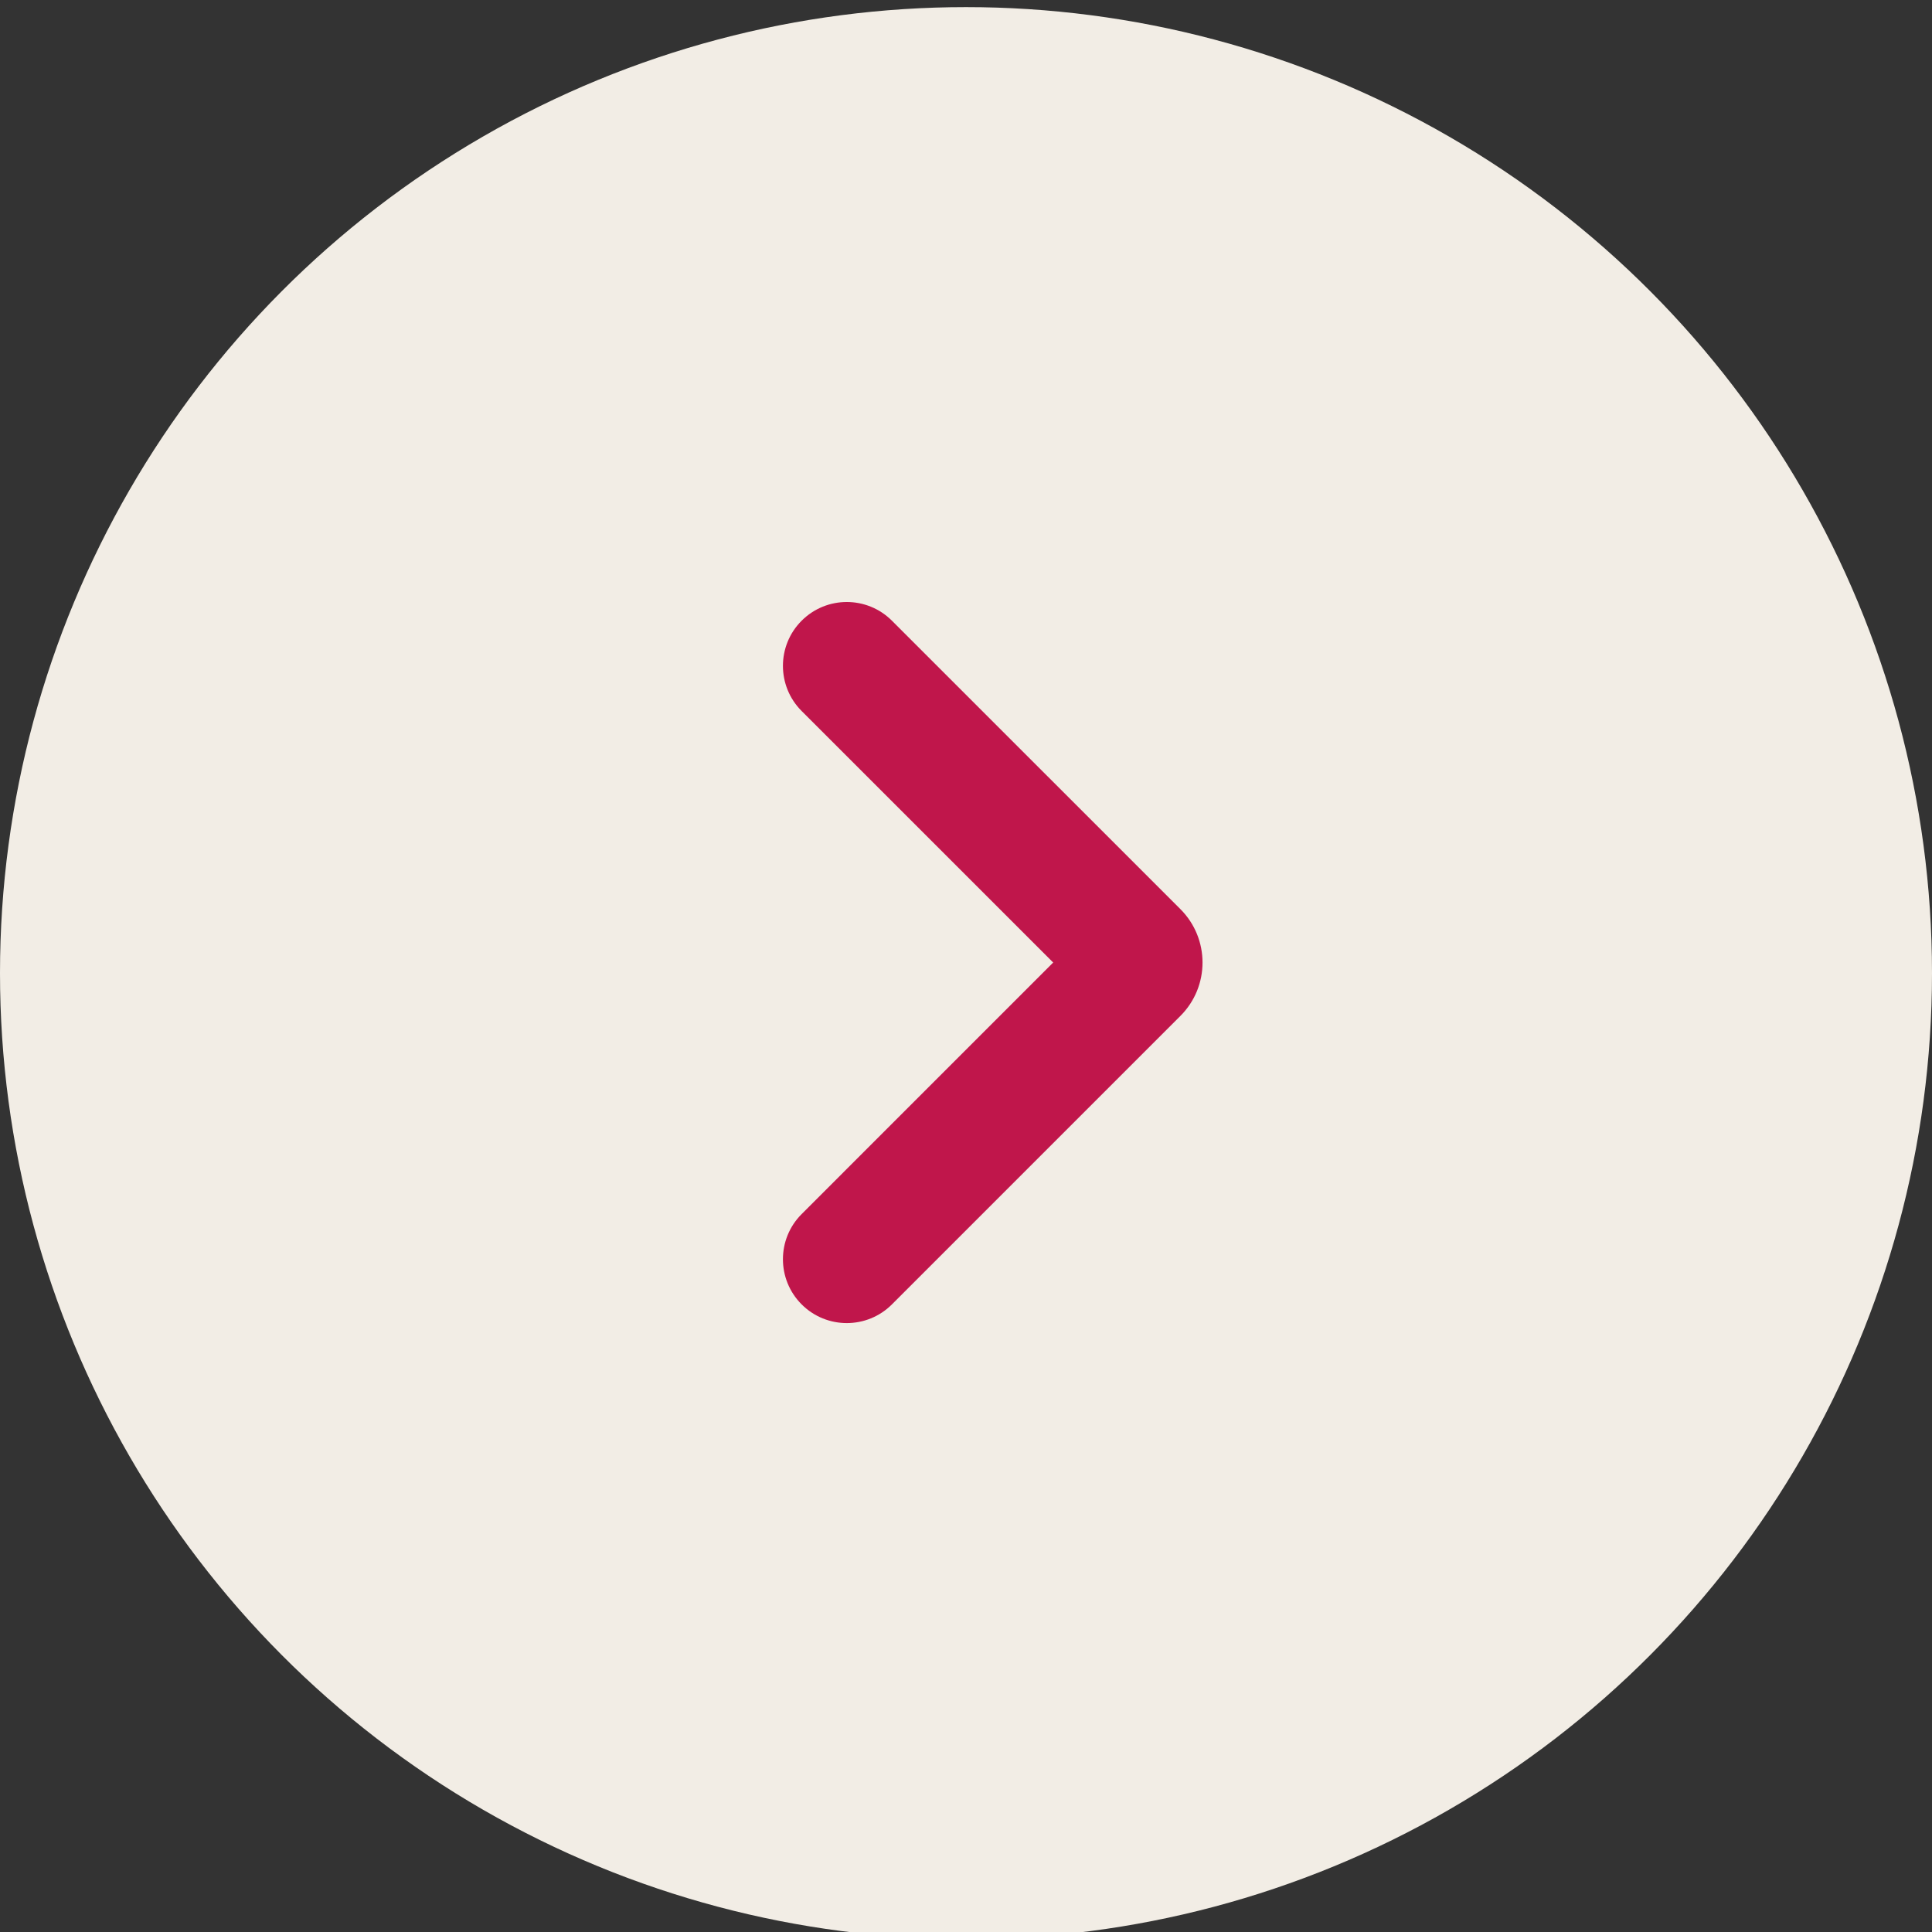 <svg width="54" height="54" viewBox="0 0 54 54" fill="none" xmlns="http://www.w3.org/2000/svg">
<rect x="0" y="0" width="54" height="54" fill="#333333" stroke="none"/>
<circle cx="27" cy="27.199" r="27" fill="#F2EDE5"/>
<path d="M24.93 36.458C24.233 37.155 23.103 37.155 22.406 36.458C21.709 35.761 21.709 34.631 22.406 33.934L29.437 26.903L22.406 19.873C21.709 19.176 21.709 18.046 22.406 17.349C23.103 16.652 24.233 16.652 24.93 17.349L32.993 25.411C33.817 26.235 33.817 27.571 32.993 28.395L24.93 36.458Z" fill="#C0164B"/>
</svg>
